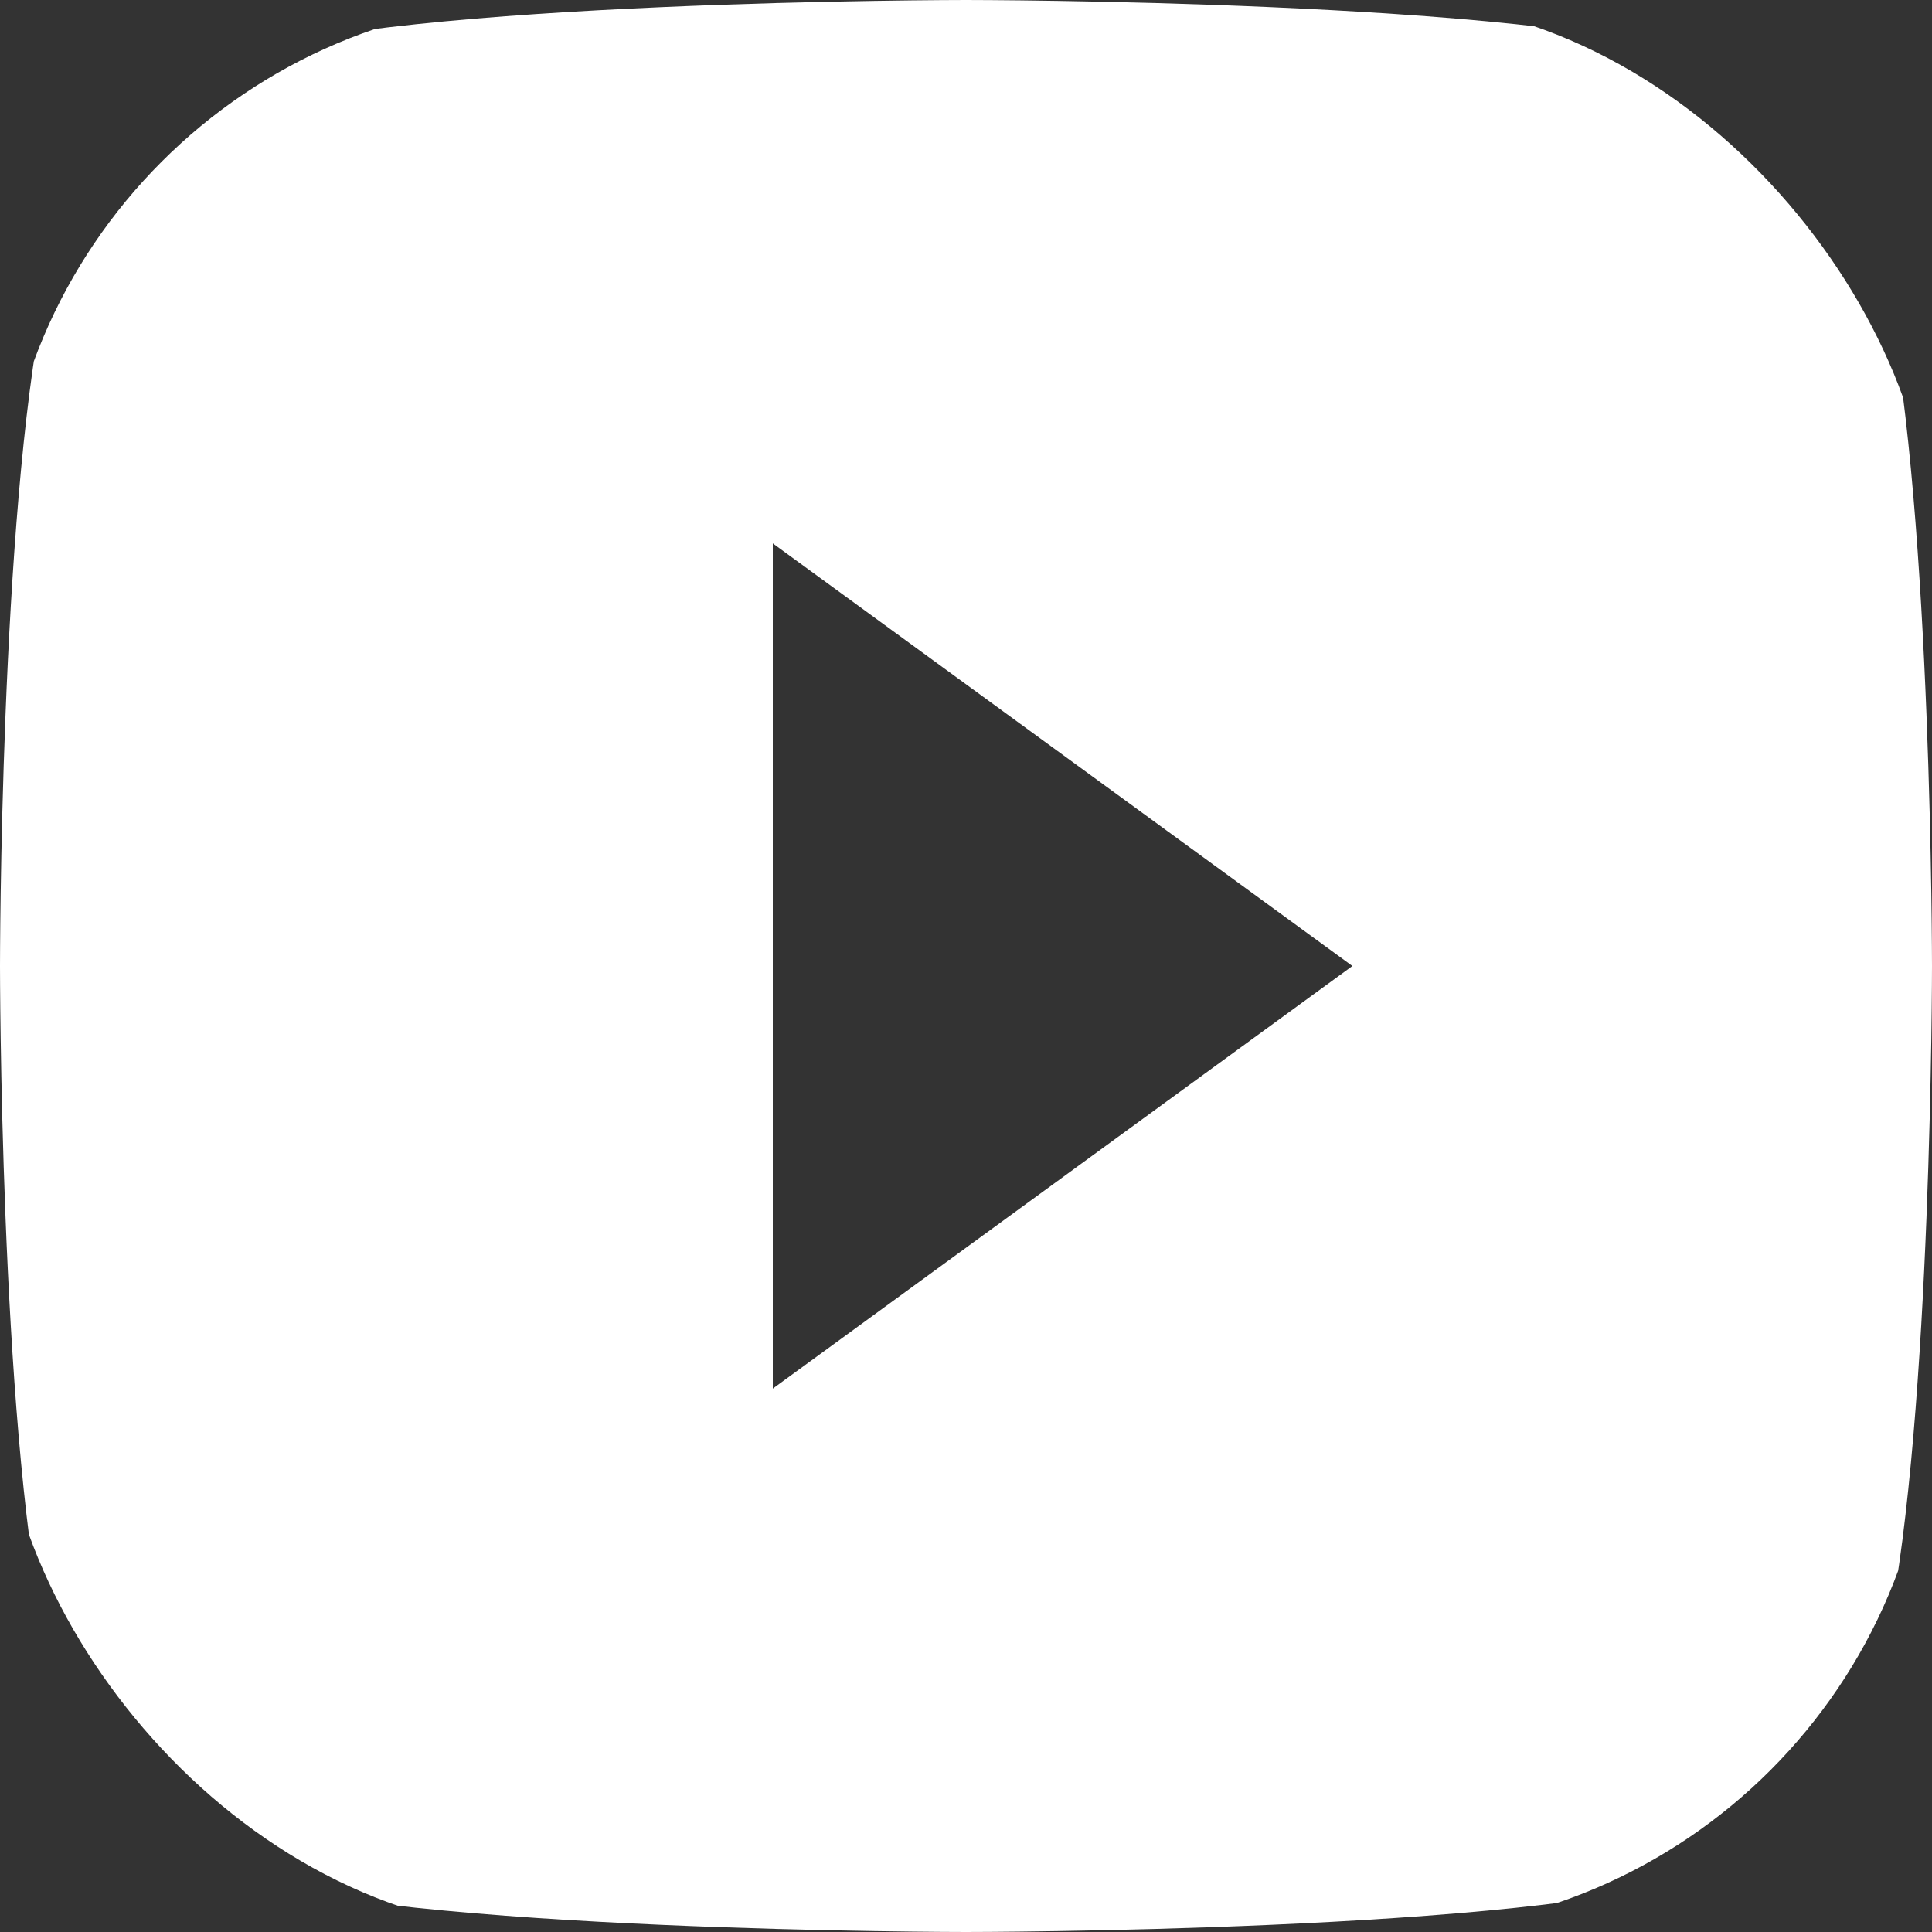 <svg width="35" height="35" viewBox="0 0 35 35" fill="none" xmlns="http://www.w3.org/2000/svg">
<rect x="0" y="0" width="35" height="35" fill="#333333" stroke="none"/>
<g clip-path="url(#clip0_7_23)">
<path d="M34.2 5.464C35 9.363 35 17.5 35 17.5C35 17.5 35 25.637 34.2 29.536C33.756 31.69 32.456 33.386 30.809 33.959C27.818 35 17.5 35 17.5 35C17.5 35 7.187 35 4.191 33.959C2.538 33.377 1.239 31.684 0.8 29.536C5.21541e-08 25.637 0 17.5 0 17.5C0 17.5 5.21541e-08 9.363 0.8 5.464C1.244 3.31 2.545 1.614 4.191 1.041C7.187 -3.91155e-07 17.5 0 17.5 0C17.5 0 27.818 -3.91155e-07 30.809 1.041C32.462 1.623 33.761 3.316 34.2 5.464ZM14 25.156L24.5 17.5L14 9.844V25.156Z" fill="white"/>
</g>
<defs>
<clipPath id="clip0_7_23">
<rect width="35" height="35" rx="10" fill="white"/>
</clipPath>
</defs>
</svg>
